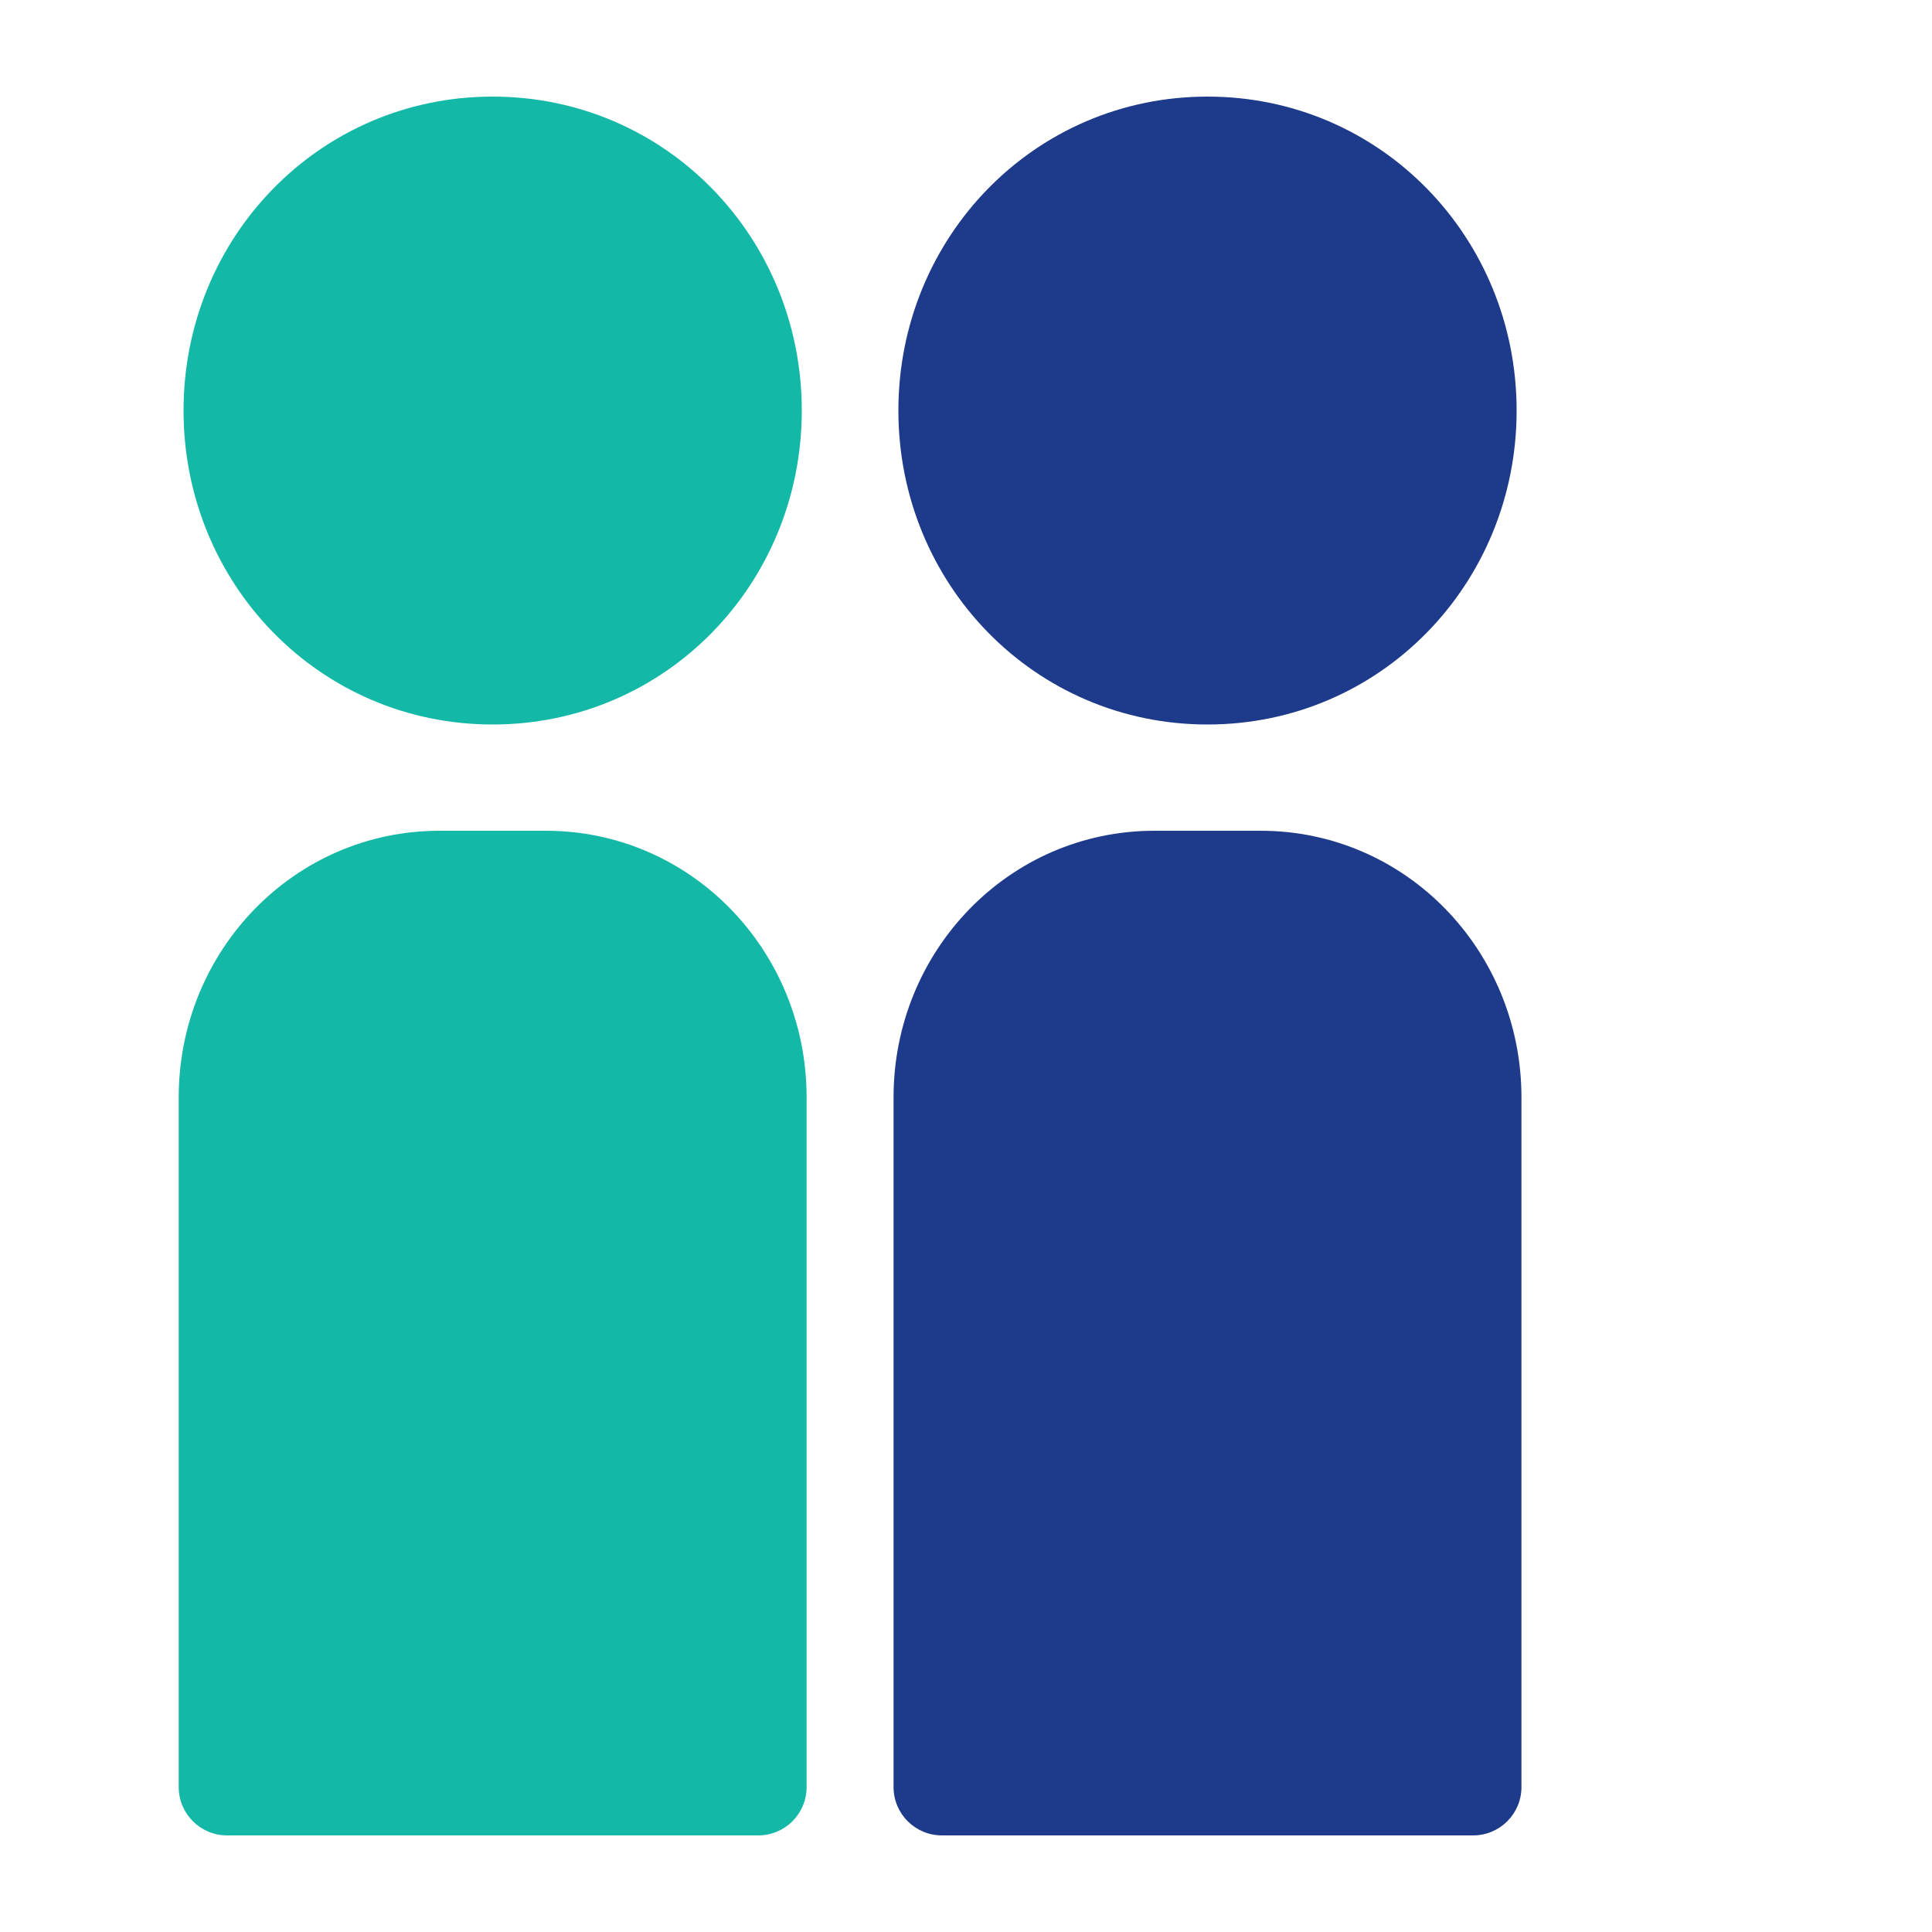 <?xml version="1.0" encoding="UTF-8"?>
<svg width="100px" height="100px" viewBox="0 0 100 100" version="1.1" xmlns="http://www.w3.org/2000/svg" xmlns:xlink="http://www.w3.org/1999/xlink">
    <title>Family Matters Favicon</title>
    <g id="Favicon" stroke="none" stroke-width="1" fill="none" fill-rule="evenodd">
        <g id="family-matters-icon" transform="translate(15, 5)">
            <path d="M63.5,16.25 C63.5,25.21 56.46,32.5 47.5,32.5 C38.54,32.5 31.5,25.21 31.5,16.25 C31.5,7.29 38.54,0 47.5,0 C56.46,0 63.5,7.29 63.5,16.25 Z" id="Oval" fill="#1E3A8A"></path>
            <path d="M63.75,51.8 C63.75,44.22 57.78,38 50.25,38 L44.75,38 C37.22,38 31.25,44.22 31.25,51.8 L31.25,87.5 C31.25,88.88 32.37,90 33.75,90 L61.25,90 C62.63,90 63.75,88.88 63.75,87.5 L63.75,51.8 Z" id="Rectangle" fill="#1E3A8A"></path>
            <path d="M26.5,16.25 C26.5,25.21 19.46,32.5 10.5,32.5 C1.54,32.5 -5.5,25.21 -5.5,16.25 C-5.5,7.29 1.54,0 10.5,0 C19.46,0 26.5,7.29 26.5,16.25 Z" id="Oval-Copy" fill="#14B8A6" transform="translate(10.5, 16.25) scale(-1, 1) translate(-10.5, -16.25) "></path>
            <path d="M26.75,51.8 C26.75,44.22 20.78,38 13.25,38 L7.75,38 C0.22,38 -5.75,44.22 -5.75,51.8 L-5.75,87.5 C-5.75,88.88 -4.63,90 -3.25,90 L24.25,90 C25.63,90 26.75,88.88 26.75,87.5 L26.75,51.8 Z" id="Rectangle-Copy" fill="#14B8A6" transform="translate(10.5, 64) scale(-1, 1) translate(-10.5, -64) "></path>
        </g>
    </g>
</svg>
